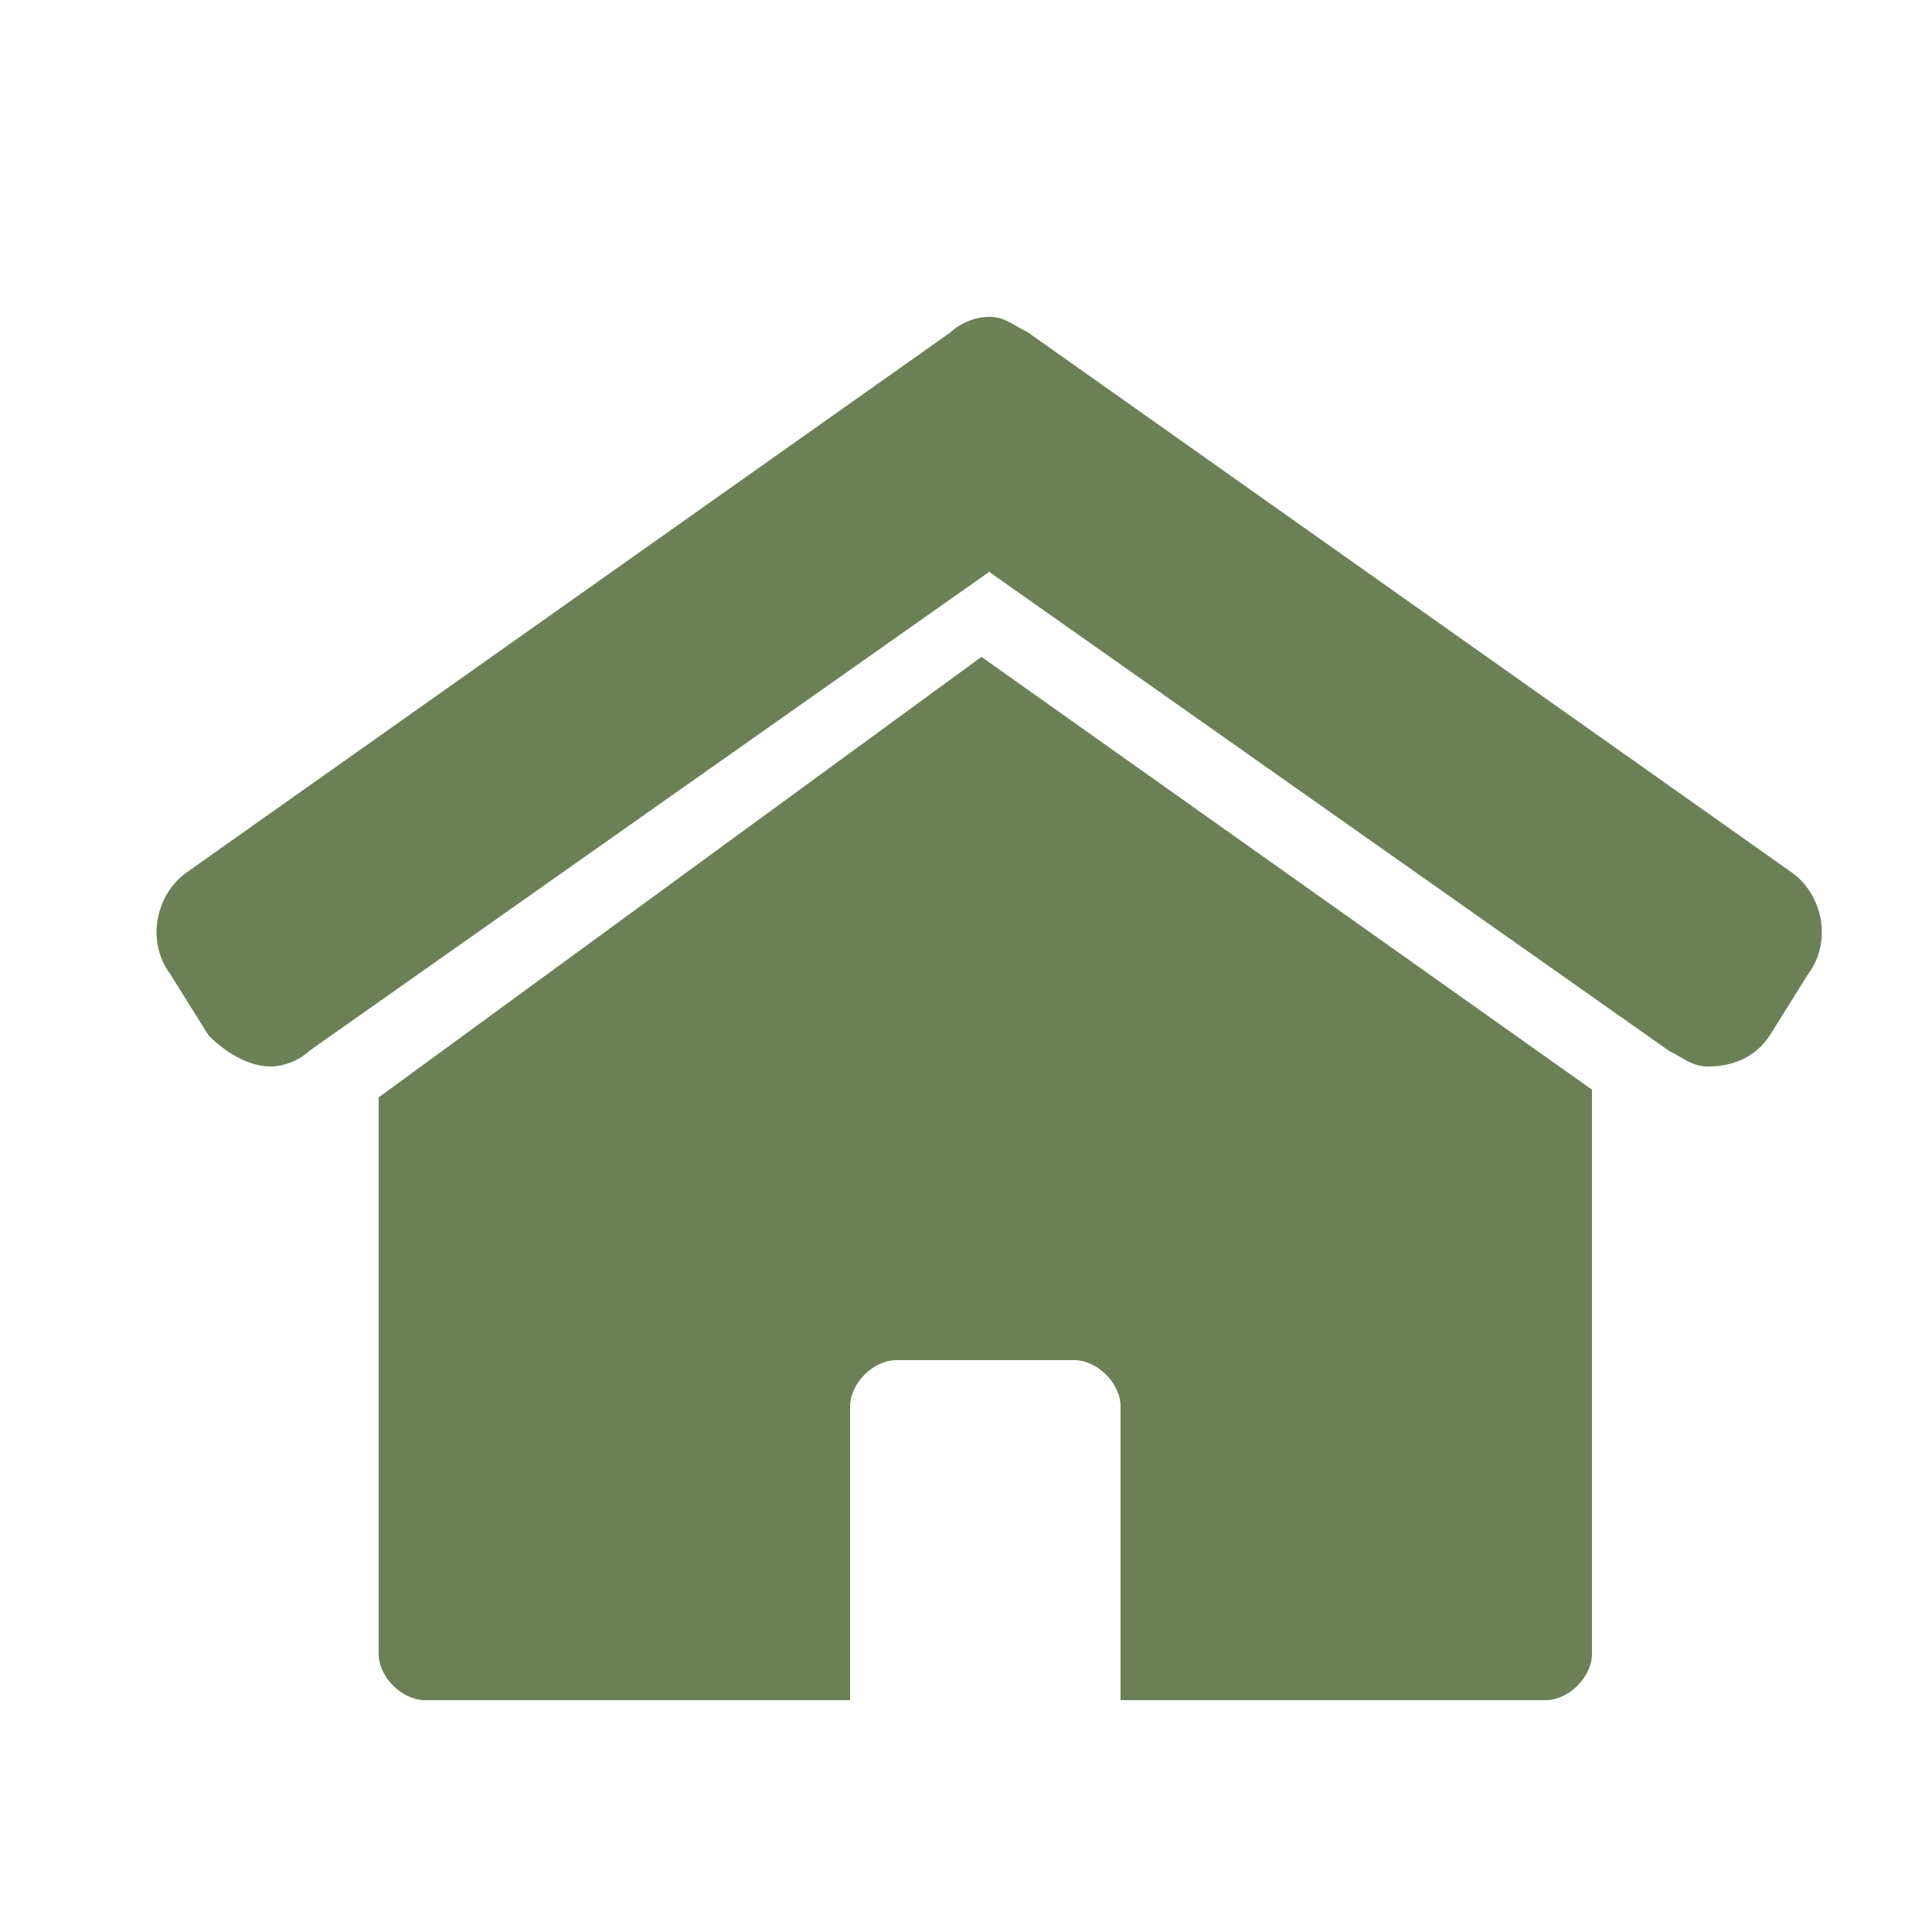 <?xml version="1.0" encoding="UTF-8"?>
<!-- Generator: Adobe Illustrator 28.0.0, SVG Export Plug-In . SVG Version: 6.00 Build 0)  -->
<svg xmlns="http://www.w3.org/2000/svg" xmlns:xlink="http://www.w3.org/1999/xlink" version="1.1" id="Laag_1" x="0px" y="0px" viewBox="0 0 25 25" style="enable-background:new 0 0 25 25;" xml:space="preserve">
<style type="text/css">
	.st0{fill:none;}
	.st1{fill:#6C8058;}
	.st2{stroke:#000000;stroke-width:0.5;stroke-miterlimit:10;}
	.st3{stroke:#000000;stroke-width:2;stroke-linecap:round;stroke-linejoin:round;stroke-miterlimit:10;}
	.st4{fill:#FFFFFF;}
	.st5{fill:none;stroke:#6C8058;stroke-width:0.75;stroke-miterlimit:10;}
	.st6{fill:none;stroke:#FFFFFF;stroke-width:0.5;stroke-miterlimit:10;}
	.st7{fill:#6C8058;stroke:#6C8058;stroke-width:1.082;stroke-linecap:round;stroke-linejoin:round;stroke-miterlimit:10;}
	.st8{fill:none;stroke:#6C8058;stroke-linecap:round;stroke-miterlimit:10;}
	.st9{fill:#6C8058;stroke:#6C8058;stroke-width:0.75;stroke-miterlimit:10;}
	.st10{fill:none;stroke:#6C8058;stroke-miterlimit:10;}
	.st11{fill:none;stroke:#6C8058;stroke-width:1.5;stroke-linecap:round;stroke-linejoin:round;stroke-miterlimit:10;}
	.st12{fill:#6C8058;stroke:#6C8058;stroke-width:1.522;stroke-linecap:round;stroke-linejoin:round;stroke-miterlimit:10;}
	.st13{fill:none;stroke:#6C8058;stroke-width:0.698;stroke-miterlimit:10;}
	.st14{fill:#6C8058;stroke:#6C8058;stroke-width:0.698;stroke-miterlimit:10;}
</style>
<g>
	<path class="st1" d="M23.2,11.3l-9.9-7c-0.2-0.1-0.3-0.2-0.5-0.2c-0.2,0-0.4,0.1-0.5,0.2l-9.9,7c-0.4,0.3-0.5,0.9-0.2,1.3l0.5,0.8   c0.2,0.2,0.5,0.4,0.8,0.4c0.2,0,0.4-0.1,0.5-0.2l8.8-6.2l8.8,6.2c0.2,0.1,0.3,0.2,0.5,0.2c0.3,0,0.6-0.1,0.8-0.4l0.5-0.8   C23.7,12.2,23.6,11.6,23.2,11.3z M3.1,13.4C3.1,13.4,3.2,13.4,3.1,13.4C3.2,13.4,3.1,13.4,3.1,13.4z M3.4,13.4   C3.4,13.4,3.4,13.4,3.4,13.4C3.4,13.4,3.4,13.4,3.4,13.4C3.4,13.4,3.4,13.4,3.4,13.4z M22.1,13.4C22.1,13.4,22.2,13.4,22.1,13.4   C22.2,13.4,22.2,13.4,22.1,13.4C22.1,13.4,22.1,13.4,22.1,13.4z M22.4,13.4C22.4,13.4,22.4,13.4,22.4,13.4   C22.4,13.4,22.4,13.4,22.4,13.4z"></path>
	<path class="st1" d="M4.9,14.2v2.1h0v5.1c0,0.3,0.3,0.6,0.6,0.6H11v-3.8c0-0.3,0.3-0.6,0.6-0.6h2.3c0.3,0,0.6,0.3,0.6,0.6V22H20   c0.3,0,0.6-0.3,0.6-0.6v-4.9h0v-2.4l-7.9-5.6L4.9,14.2z"></path>
</g>
</svg>
